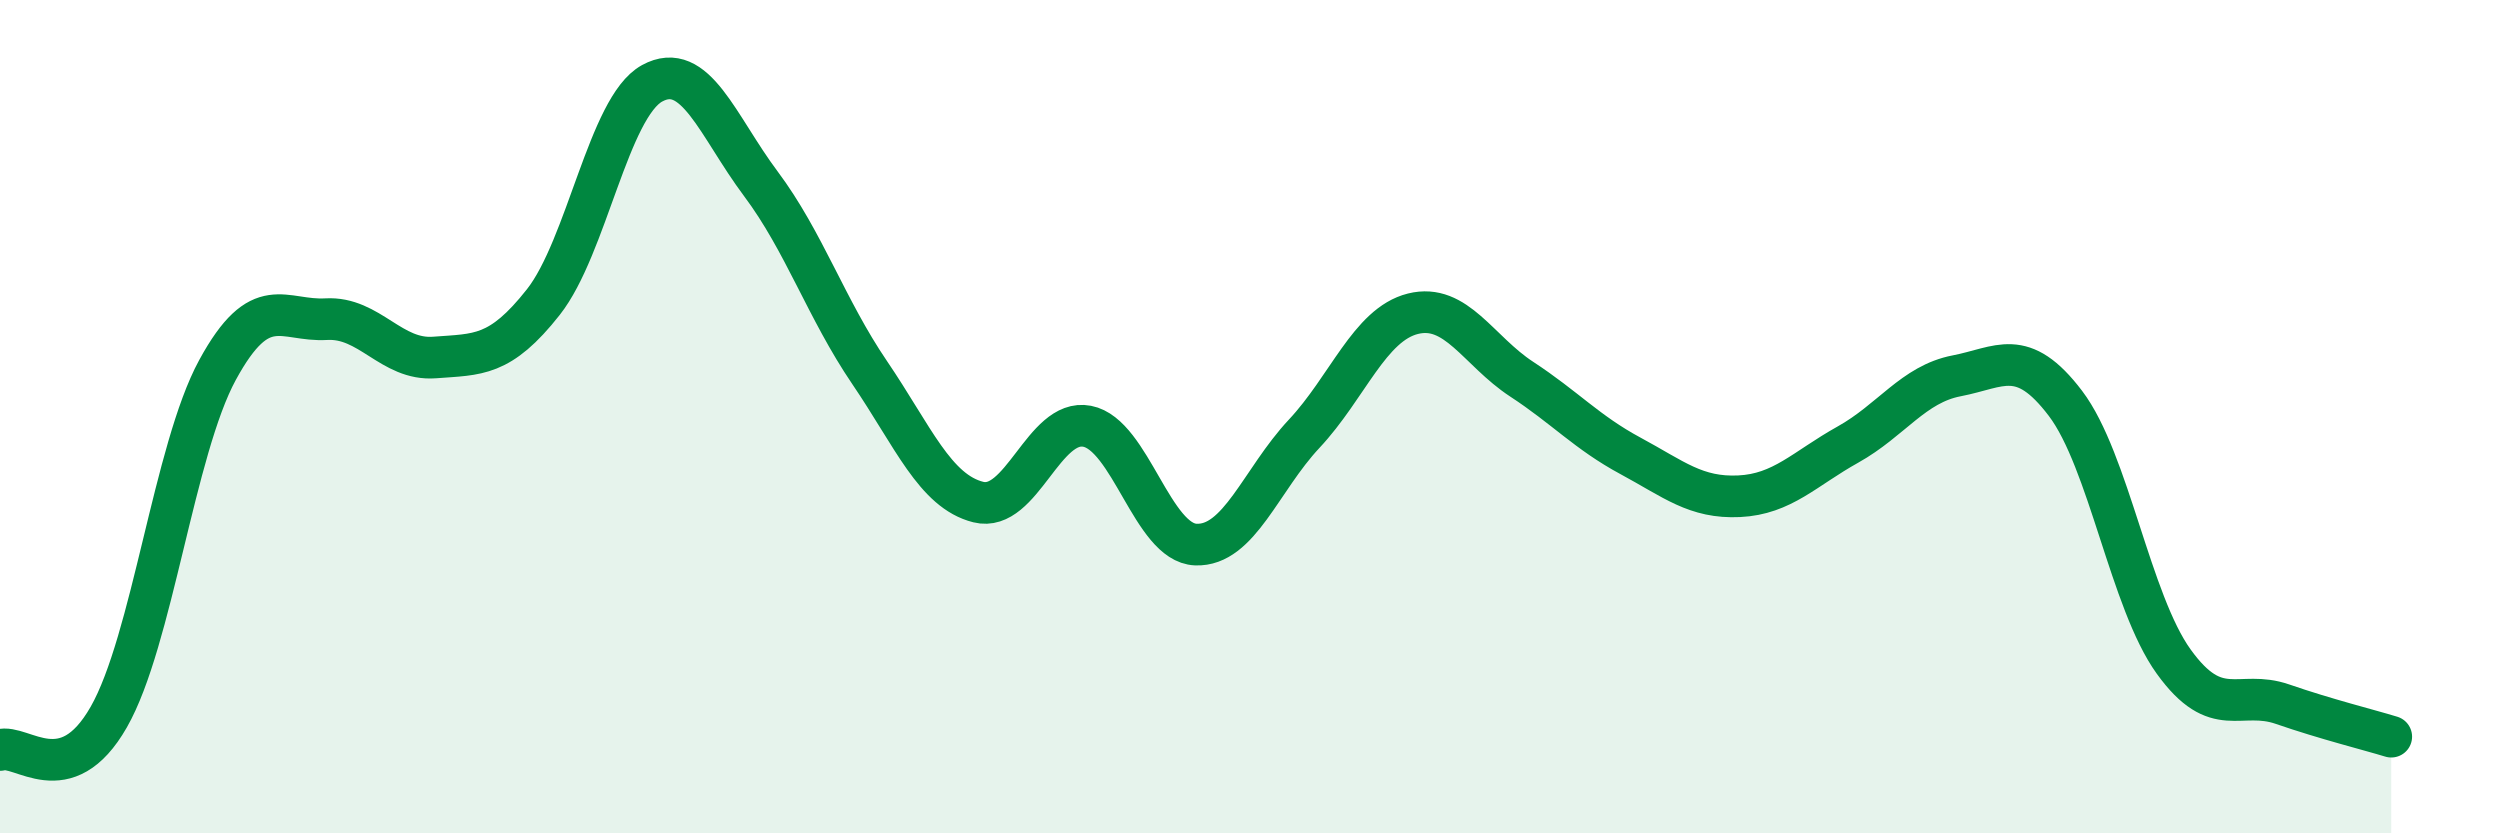 
    <svg width="60" height="20" viewBox="0 0 60 20" xmlns="http://www.w3.org/2000/svg">
      <path
        d="M 0,18 C 0.52,17.84 1.57,19.03 2.61,17.21 C 3.65,15.39 4.18,10.79 5.22,8.88 C 6.26,6.97 6.79,7.72 7.83,7.66 C 8.87,7.6 9.39,8.66 10.43,8.58 C 11.47,8.5 12,8.57 13.04,7.25 C 14.08,5.93 14.61,2.57 15.65,2 C 16.69,1.43 17.22,3.02 18.26,4.41 C 19.3,5.8 19.83,7.41 20.87,8.94 C 21.91,10.47 22.44,11.79 23.48,12.05 C 24.52,12.31 25.05,10.03 26.09,10.23 C 27.13,10.43 27.66,13.03 28.7,13.07 C 29.74,13.11 30.26,11.52 31.3,10.41 C 32.34,9.3 32.87,7.79 33.91,7.53 C 34.95,7.27 35.48,8.42 36.52,9.1 C 37.56,9.78 38.09,10.38 39.13,10.94 C 40.17,11.5 40.7,11.96 41.74,11.91 C 42.78,11.86 43.31,11.25 44.35,10.67 C 45.39,10.09 45.92,9.22 46.96,9.02 C 48,8.82 48.53,8.31 49.57,9.68 C 50.61,11.05 51.13,14.44 52.17,15.88 C 53.21,17.32 53.74,16.54 54.78,16.9 C 55.82,17.26 56.87,17.52 57.39,17.68L57.39 20L0 20Z"
        fill="#008740"
        opacity="0.1"
        stroke-linecap="round"
        stroke-linejoin="round"
      />
      <path
        d="M 0,18 C 0.52,17.84 1.57,19.03 2.61,17.21 C 3.65,15.39 4.18,10.79 5.22,8.88 C 6.26,6.97 6.79,7.72 7.83,7.66 C 8.87,7.6 9.39,8.66 10.43,8.58 C 11.47,8.5 12,8.57 13.04,7.25 C 14.08,5.93 14.61,2.57 15.65,2 C 16.69,1.43 17.22,3.02 18.26,4.41 C 19.3,5.8 19.83,7.41 20.87,8.94 C 21.91,10.47 22.44,11.79 23.48,12.05 C 24.52,12.31 25.05,10.03 26.09,10.23 C 27.13,10.43 27.66,13.03 28.7,13.07 C 29.74,13.11 30.26,11.52 31.3,10.41 C 32.34,9.3 32.87,7.79 33.91,7.53 C 34.95,7.27 35.48,8.42 36.52,9.1 C 37.56,9.78 38.09,10.38 39.13,10.94 C 40.17,11.5 40.7,11.96 41.74,11.91 C 42.78,11.86 43.31,11.25 44.35,10.67 C 45.39,10.09 45.92,9.22 46.96,9.02 C 48,8.82 48.53,8.31 49.57,9.68 C 50.61,11.05 51.13,14.44 52.17,15.88 C 53.21,17.32 53.74,16.54 54.78,16.9 C 55.82,17.26 56.87,17.52 57.39,17.68"
        stroke="#008740"
        stroke-width="1"
        fill="none"
        stroke-linecap="round"
        stroke-linejoin="round"
      />
    </svg>
  